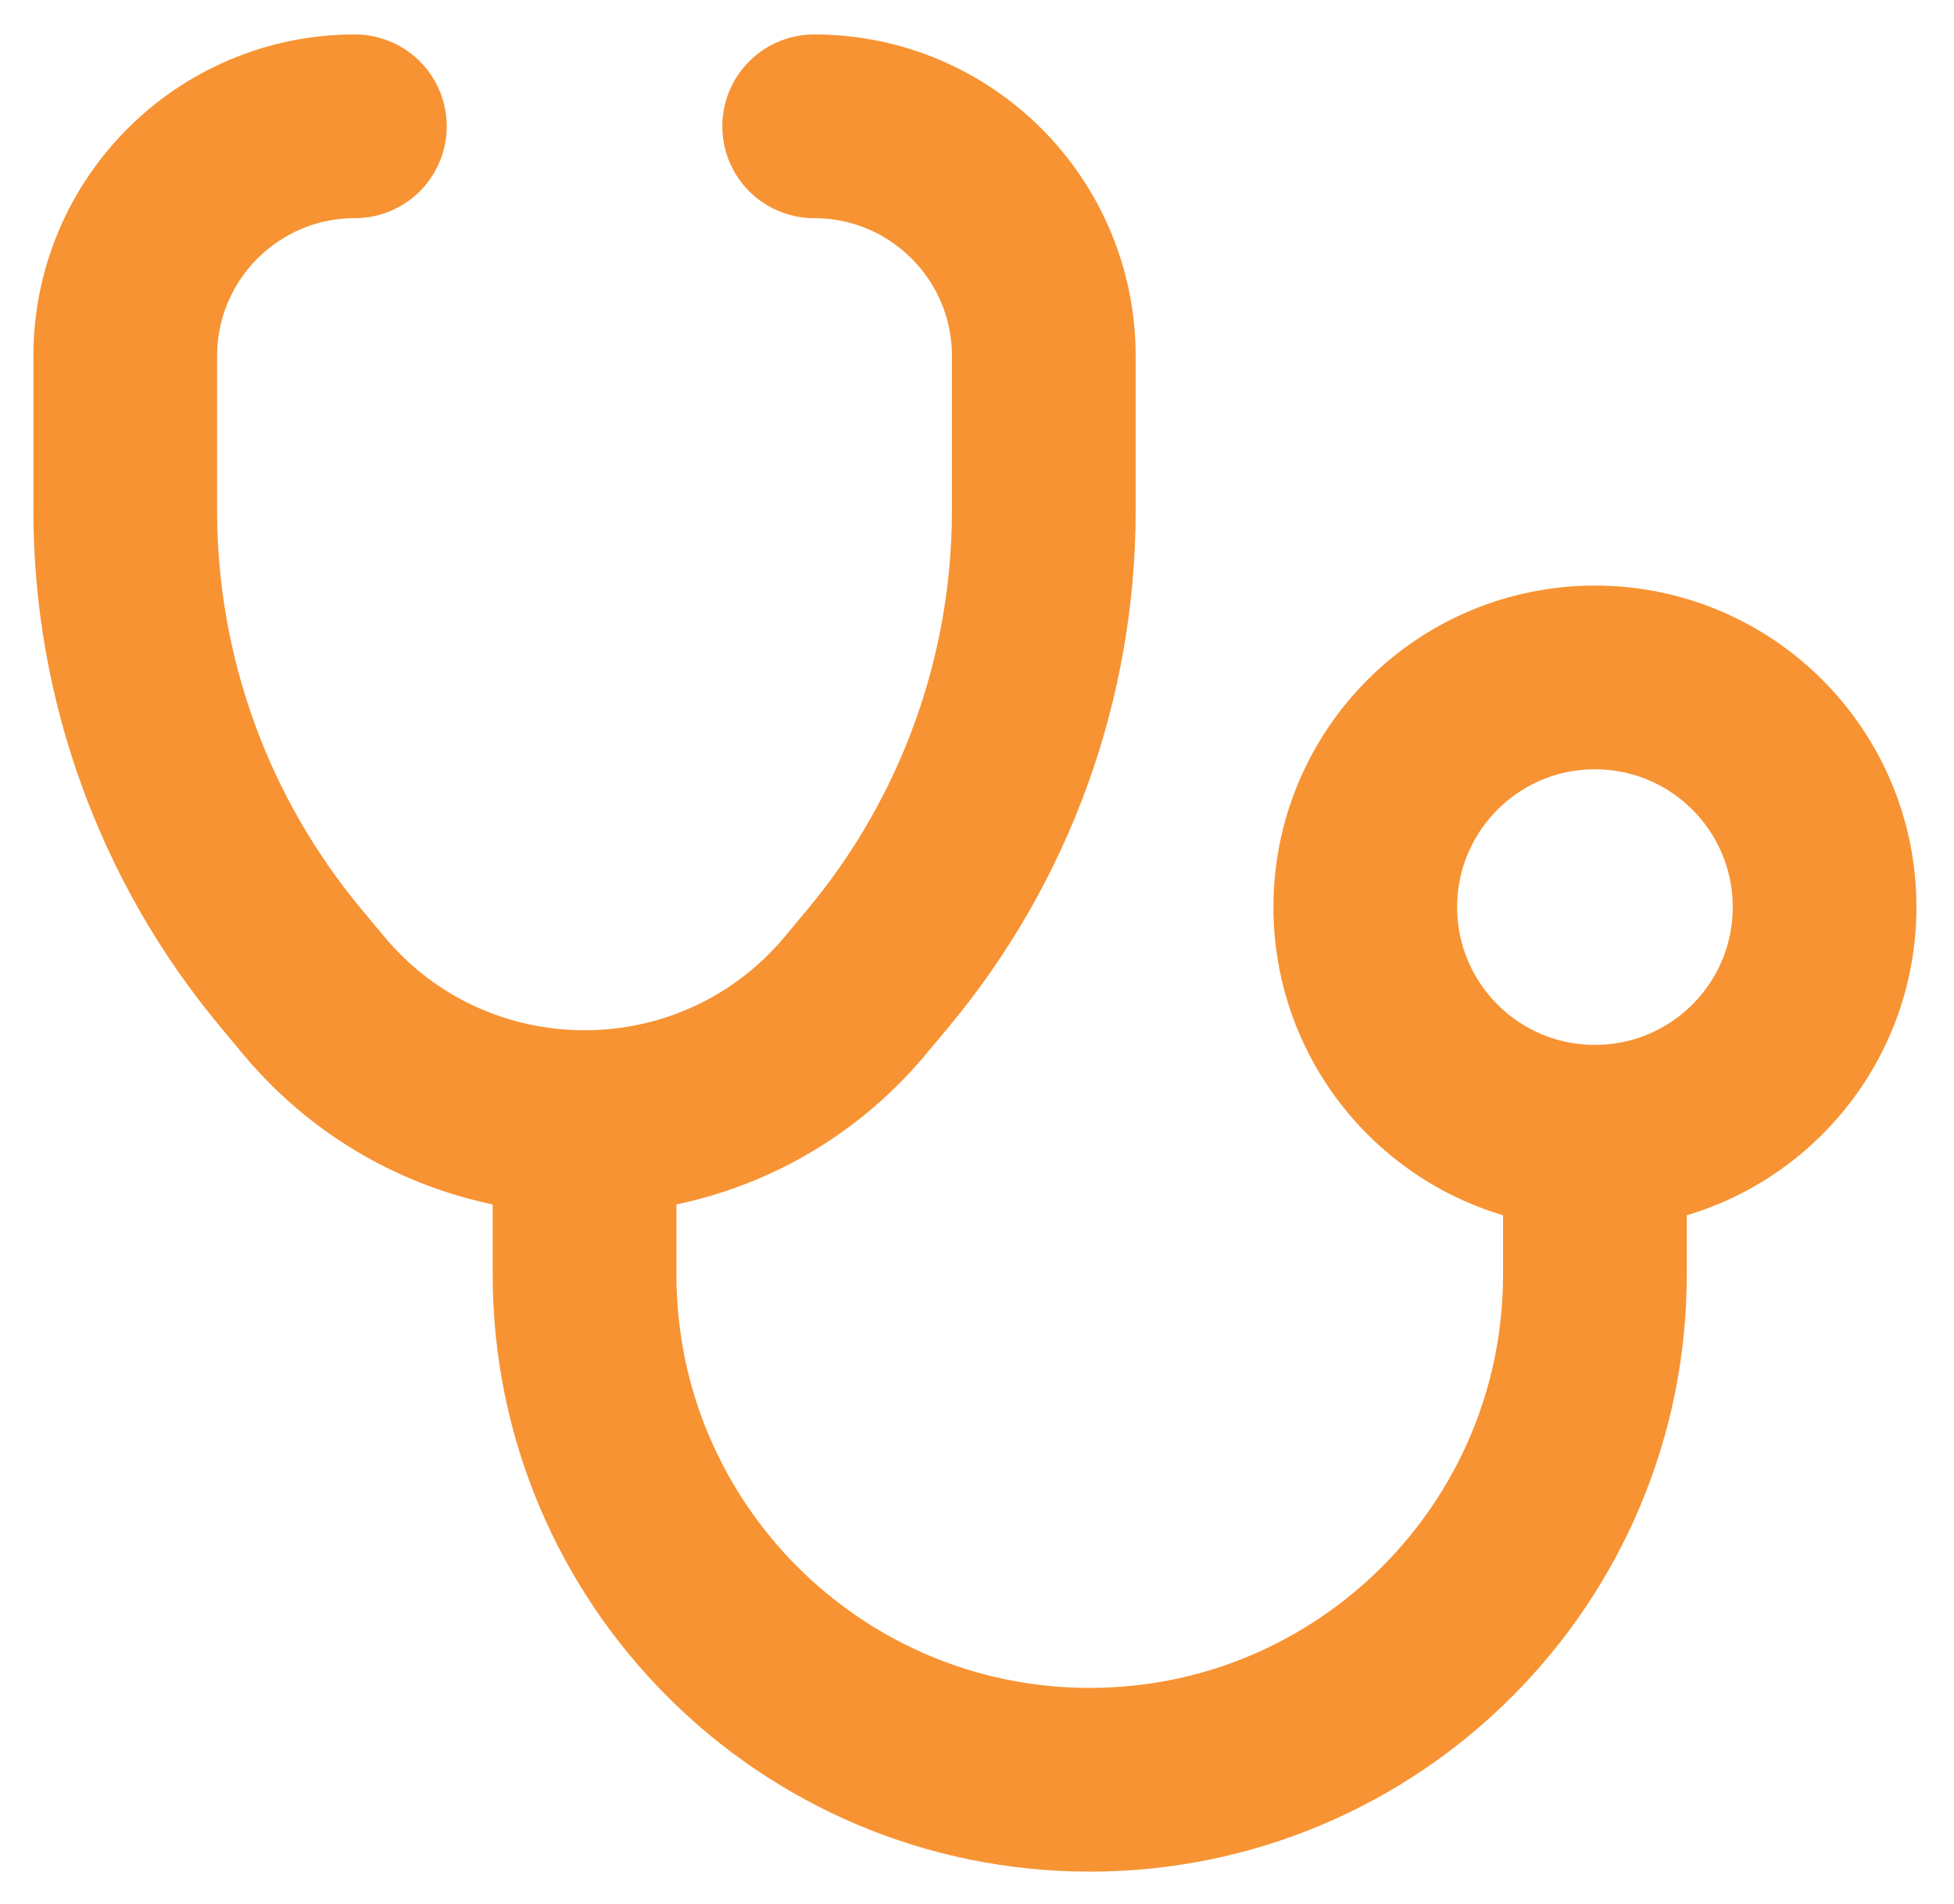 <svg width="39" height="38" viewBox="0 0 39 38" fill="none" xmlns="http://www.w3.org/2000/svg">
<path d="M16.25 2.521C18.781 2.521 20.833 4.574 20.833 7.105V10.193C20.833 13.528 19.664 16.758 17.529 19.32L17.078 19.861C15.67 21.551 13.668 22.396 11.667 22.396M7.083 2.521C4.552 2.521 2.5 4.574 2.5 7.105V10.193C2.5 13.528 3.669 16.758 5.805 19.32L6.255 19.861C7.663 21.551 9.665 22.396 11.667 22.396M31.833 22.688C34.365 22.688 36.417 20.636 36.417 18.105C36.417 15.573 34.365 13.521 31.833 13.521C29.302 13.521 27.25 15.573 27.25 18.105C27.25 20.636 29.302 22.688 31.833 22.688ZM31.833 22.688V25.438C31.833 31.007 27.319 35.522 21.75 35.522C16.181 35.522 11.667 31.007 11.667 25.438V22.396" stroke="#F79333" stroke-width="3.667" stroke-linecap="round" stroke-linejoin="round"/>
</svg>
